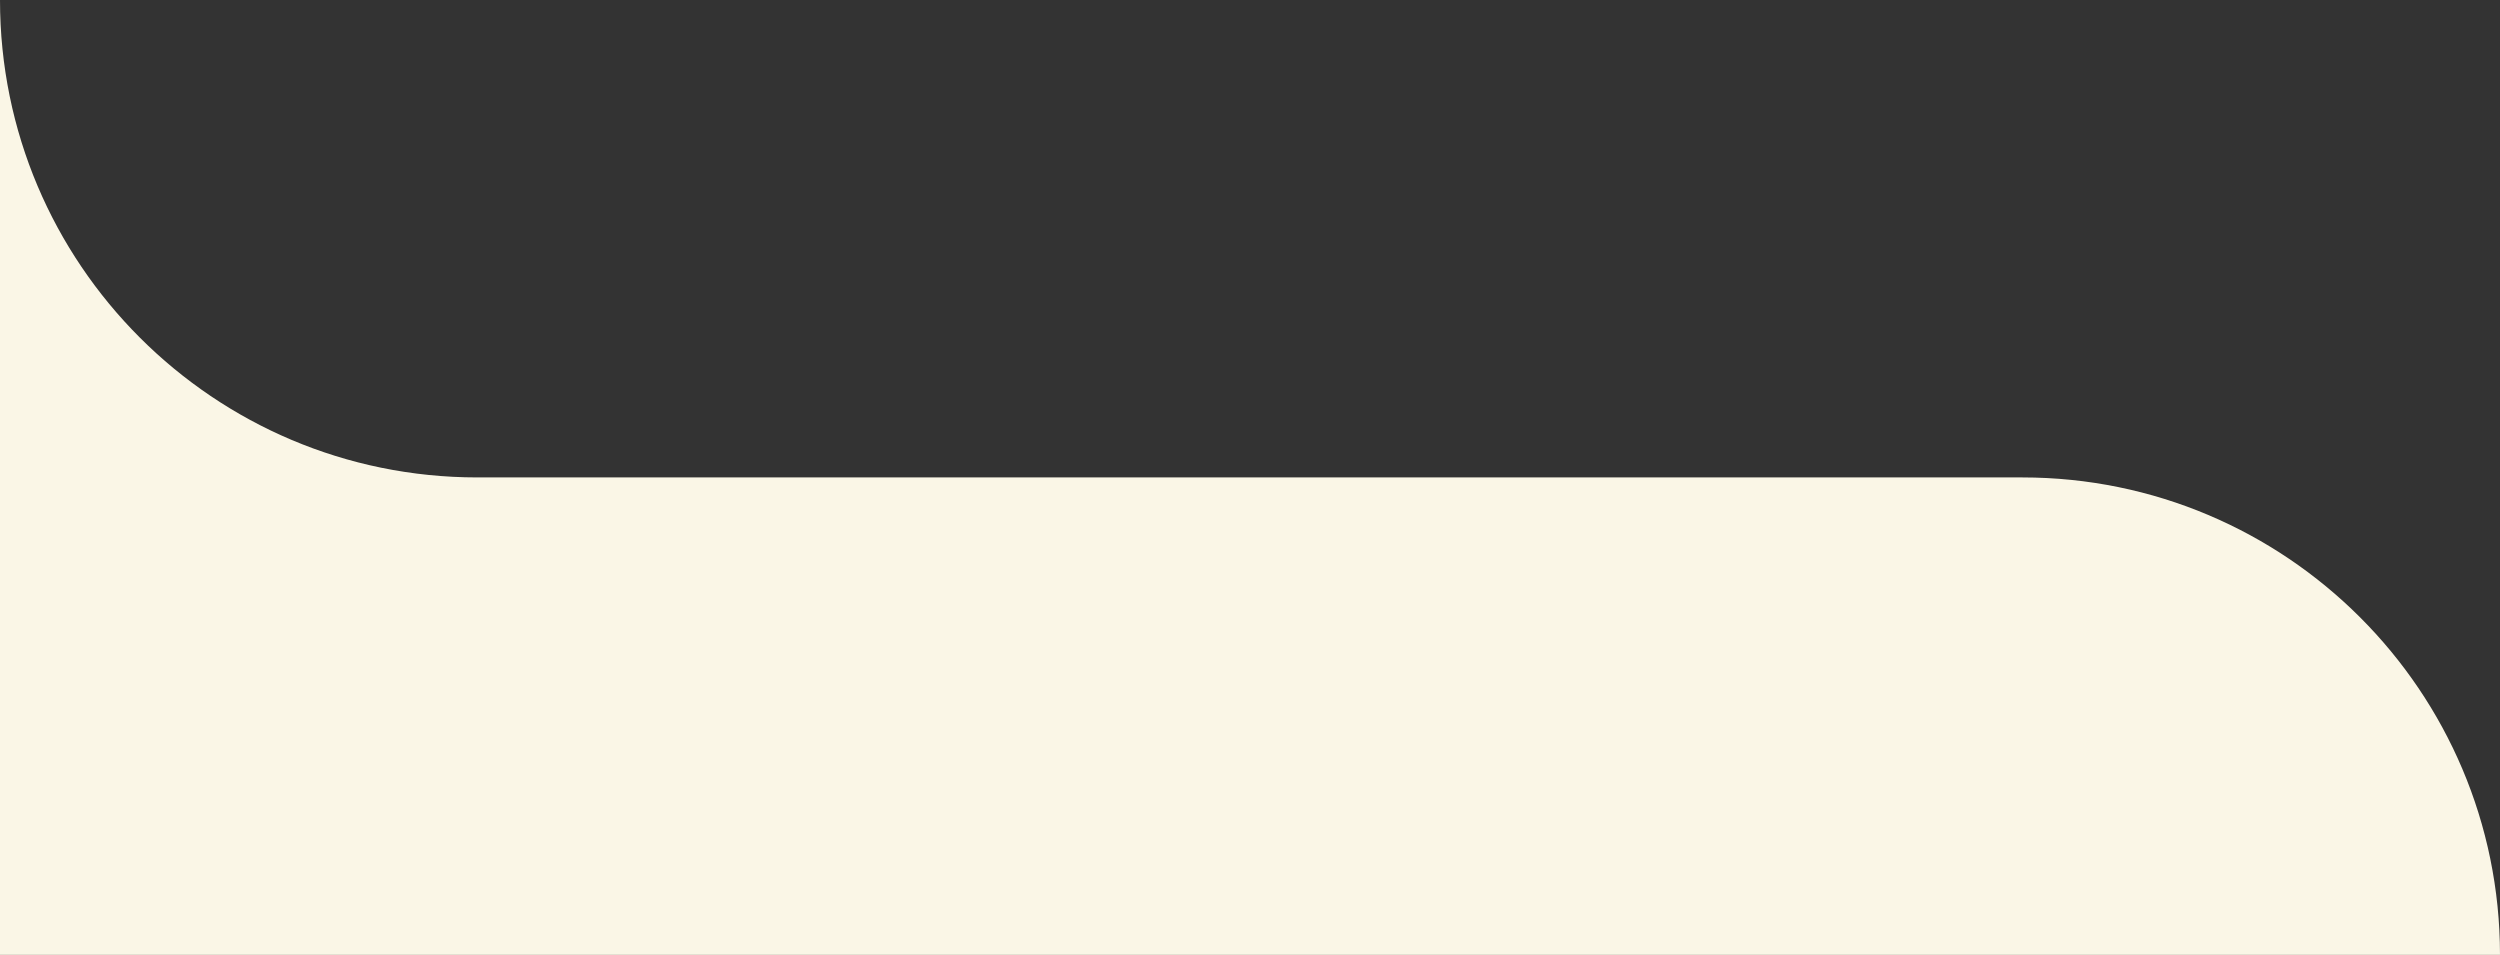 <?xml version="1.0" encoding="UTF-8"?> <svg xmlns="http://www.w3.org/2000/svg" width="1728" height="660" viewBox="0 0 1728 660" fill="none"><rect x="0" y="0" width="1728" height="660" fill="#333333" stroke="none"/><path d="M0 660H1728C1727.9 477.728 1580.11 330 1397.81 330H330C147.746 330 0 182.254 0 0V660Z" fill="#FAF6E6"></path></svg> 